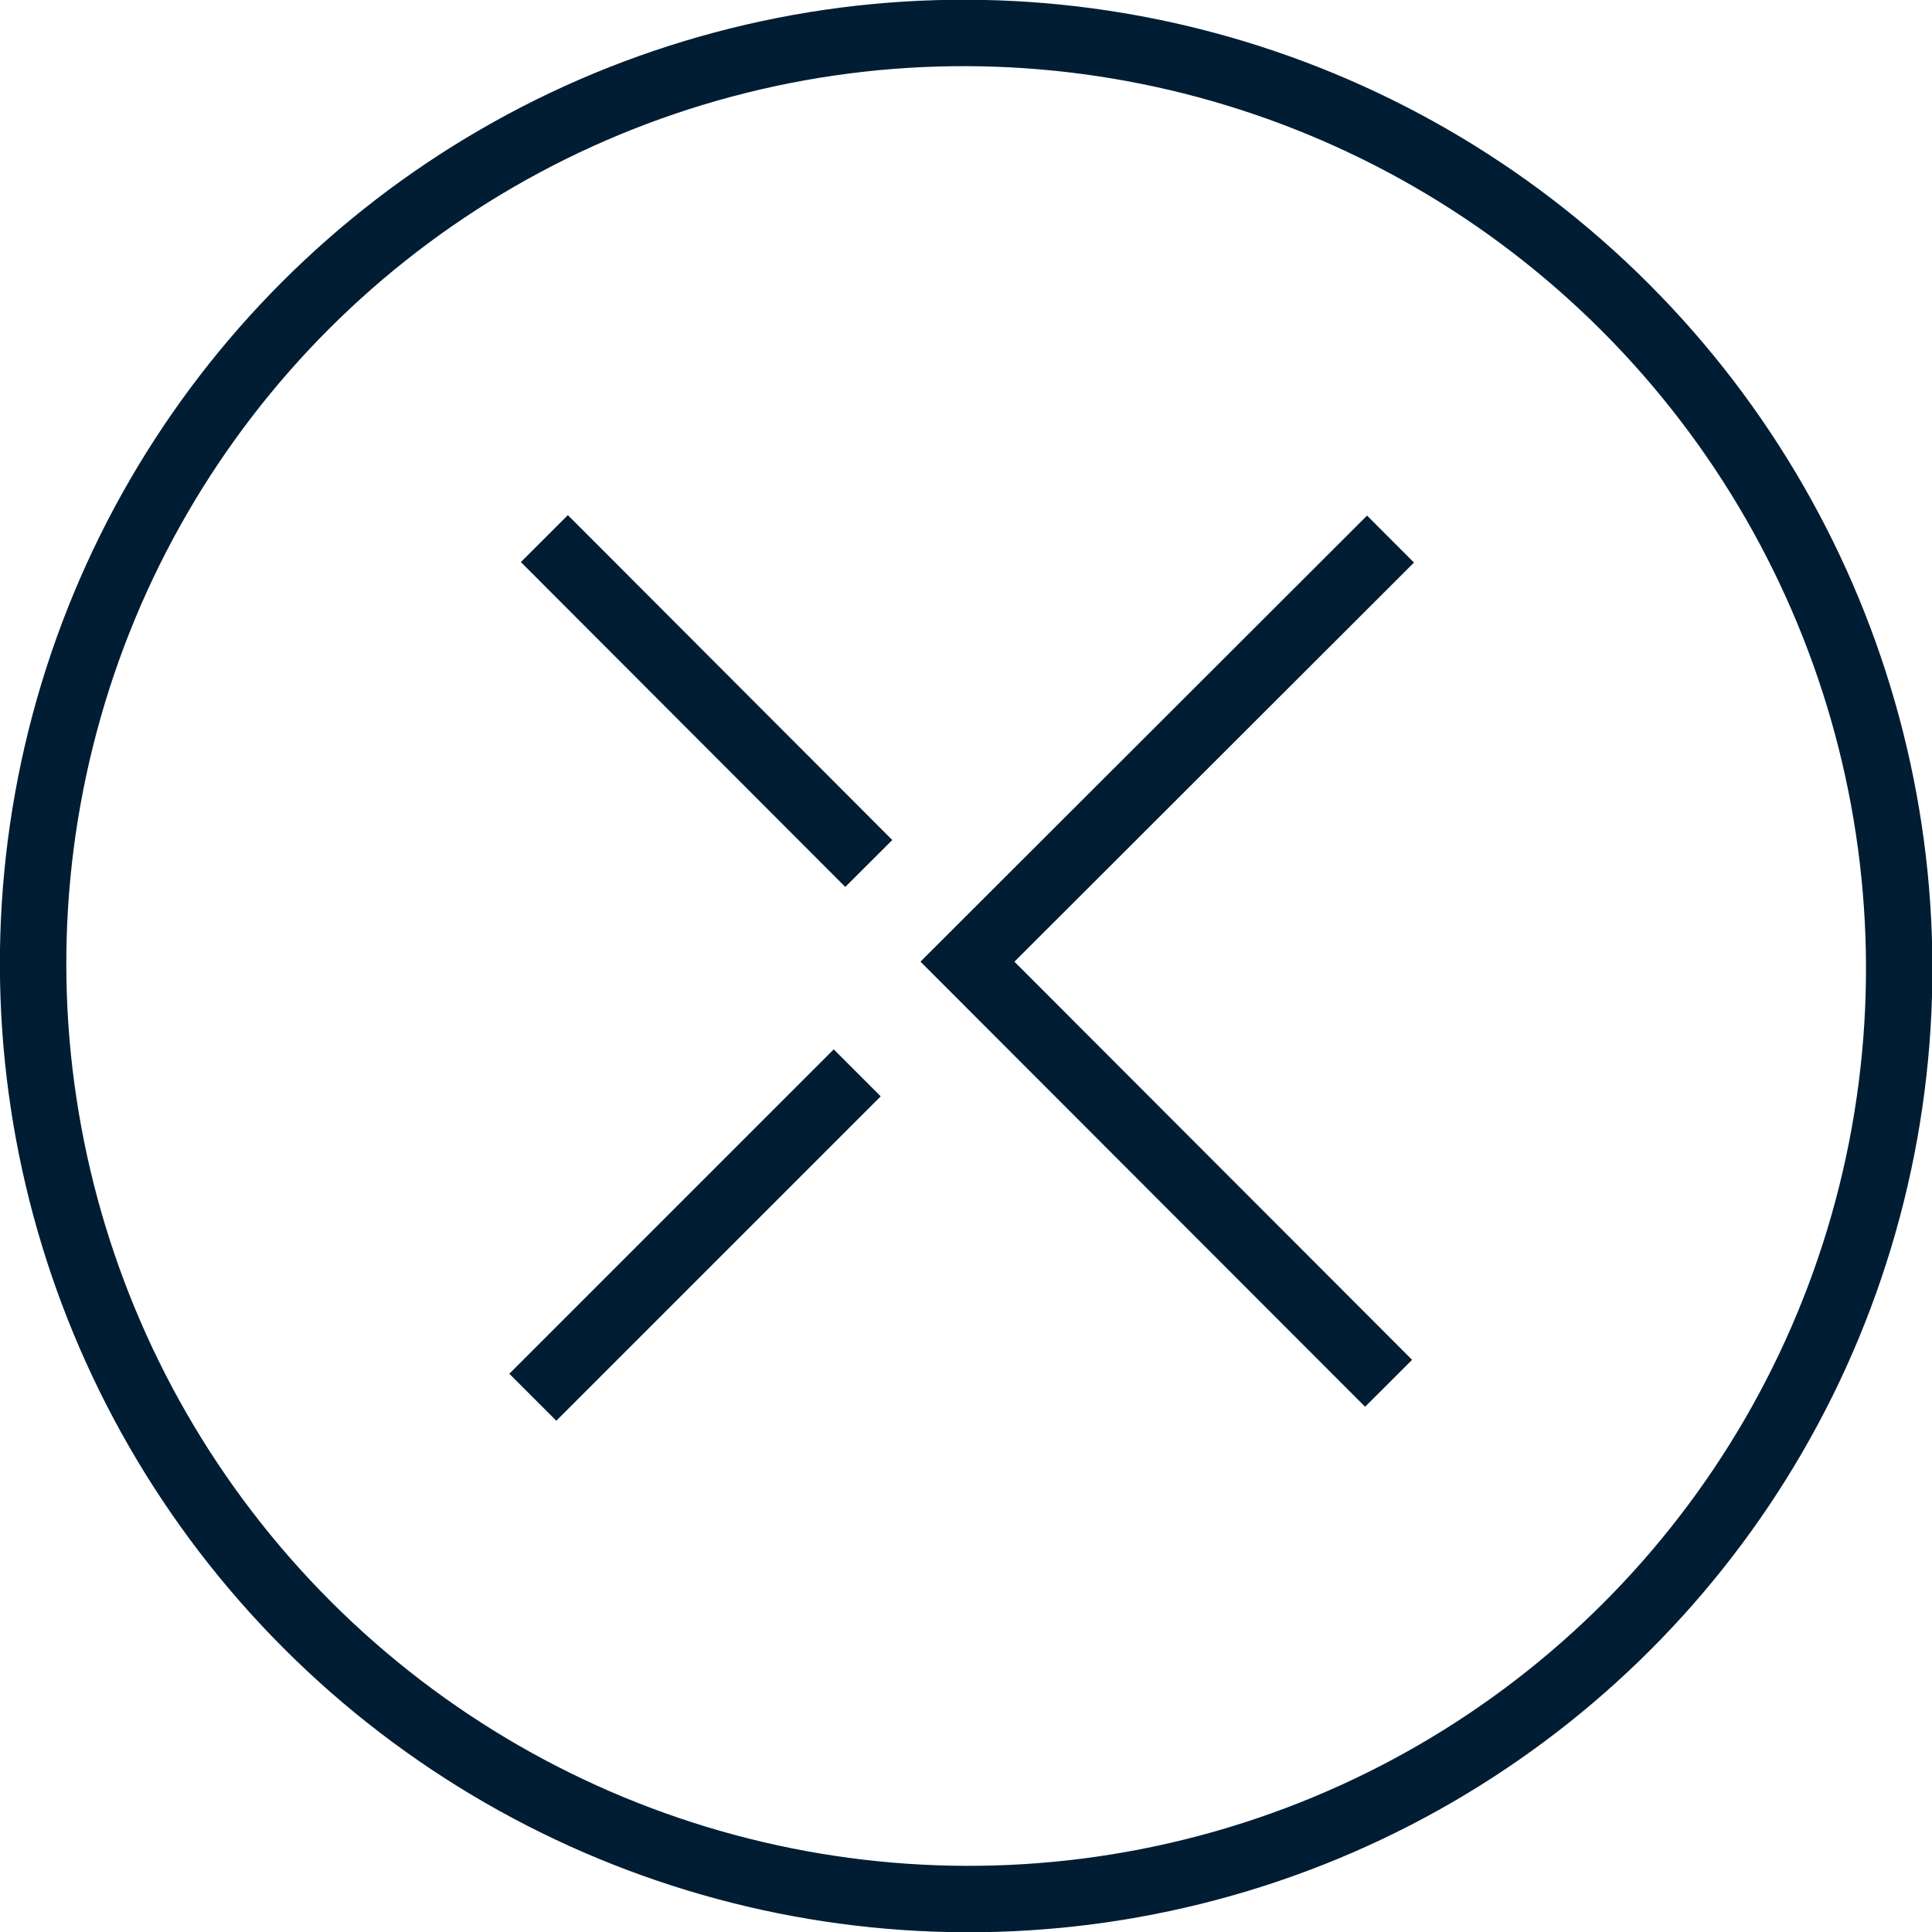 <svg xmlns="http://www.w3.org/2000/svg" viewBox="0 0 40.14 40.14" width="40px" height="40px"><defs><style>.cls-1{fill:none;stroke:#001d34;stroke-miterlimit:10;stroke-width:1.38px;}</style></defs><g id="Layer_2" data-name="Layer 2"><g id="Layer_1-2" data-name="Layer 1"><ellipse class="cls-1" cx="20.07" cy="20.07" rx="19.36" ry="19.41" transform="translate(-8.31 20.07) rotate(-45)"/><line class="cls-1" x1="18.05" y1="17.94" x2="11.31" y2="11.19"/><polyline class="cls-1" points="28.85 28.74 20.1 19.98 28.89 11.2"/><line class="cls-1" x1="17.81" y1="22.29" x2="11.07" y2="29.03"/></g></g></svg>